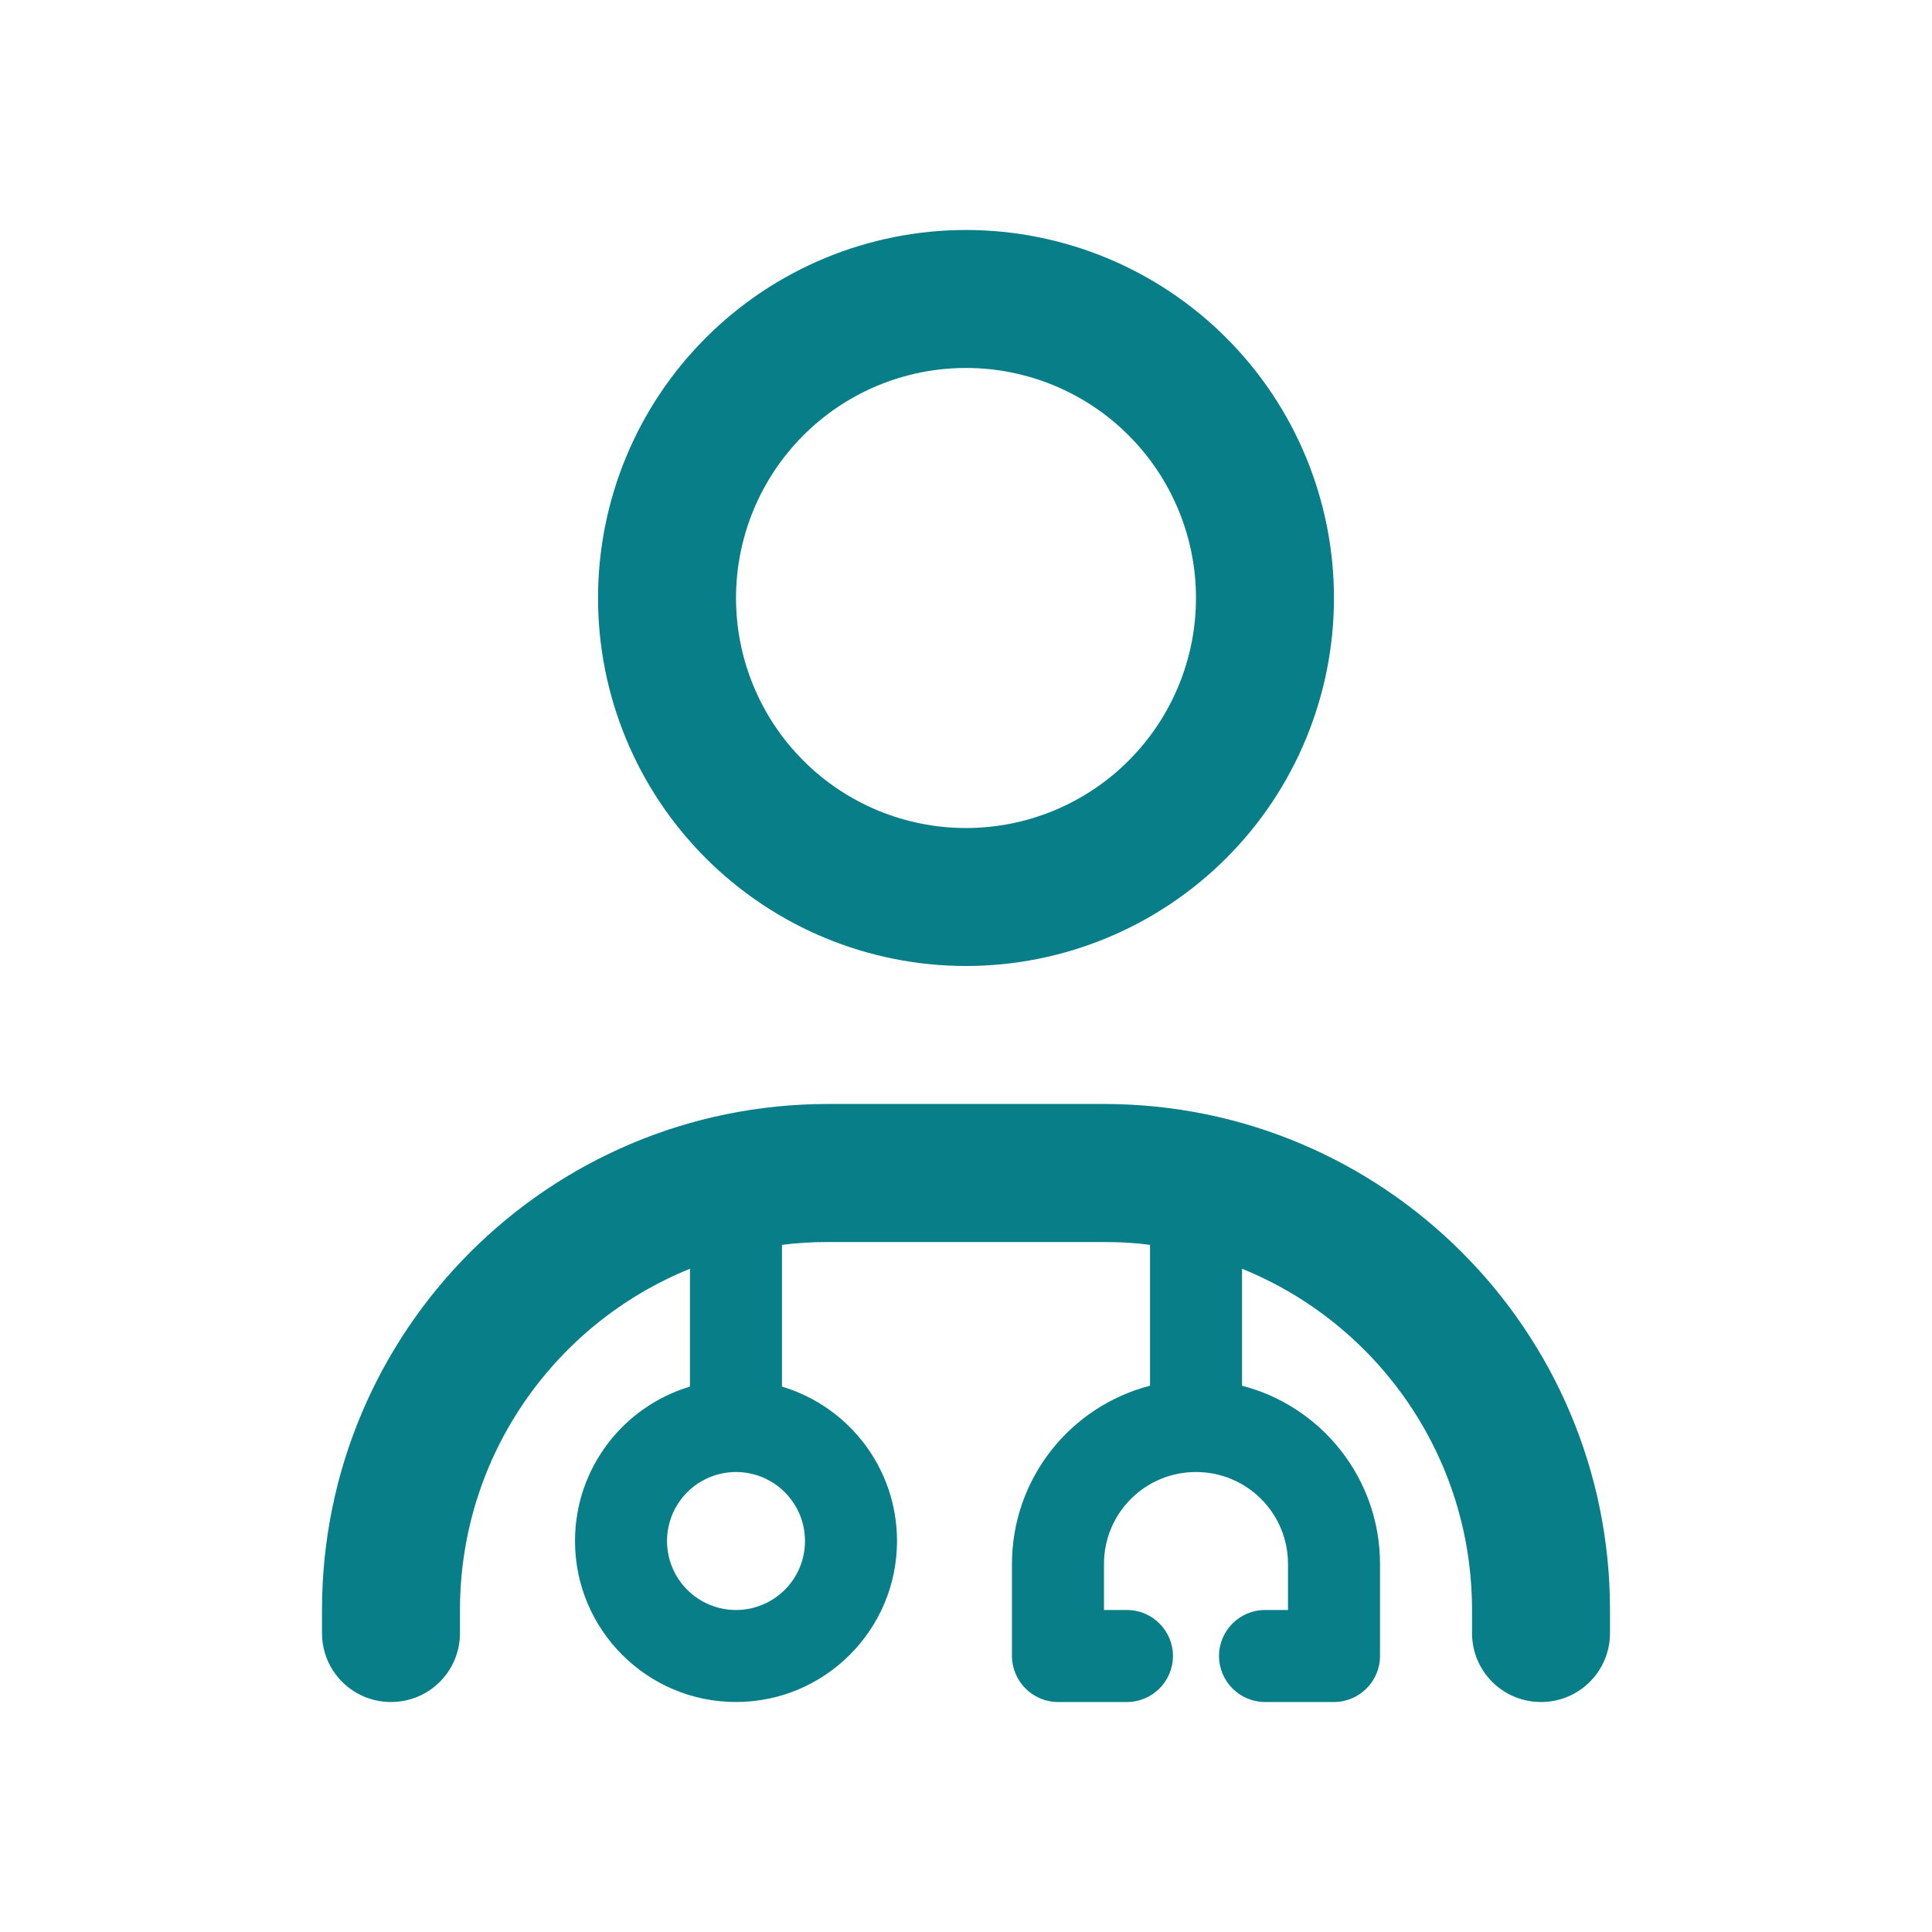 <svg width="24" height="24" viewBox="0 0 24 24" fill="none" xmlns="http://www.w3.org/2000/svg">
<path d="M12 4.571C12.758 4.571 13.485 4.872 14.02 5.408C14.556 5.944 14.857 6.671 14.857 7.429C14.857 8.186 14.556 8.913 14.02 9.449C13.485 9.985 12.758 10.286 12 10.286C11.242 10.286 10.515 9.985 9.98 9.449C9.444 8.913 9.143 8.186 9.143 7.429C9.143 6.671 9.444 5.944 9.98 5.408C10.515 4.872 11.242 4.571 12 4.571ZM7.429 7.429C7.429 8.641 7.91 9.804 8.768 10.661C9.625 11.518 10.788 12 12 12C13.212 12 14.375 11.518 15.232 10.661C16.09 9.804 16.571 8.641 16.571 7.429C16.571 6.216 16.09 5.053 15.232 4.196C14.375 3.339 13.212 2.857 12 2.857C10.788 2.857 9.625 3.339 8.768 4.196C7.91 5.053 7.429 6.216 7.429 7.429ZM9.714 15.464C9.9 15.439 10.093 15.429 10.286 15.429H13.714C13.907 15.429 14.1 15.439 14.286 15.464V17.214C13.3 17.468 12.571 18.364 12.571 19.429V20.571C12.571 20.886 12.829 21.143 13.143 21.143H14C14.314 21.143 14.571 20.886 14.571 20.571C14.571 20.257 14.314 20 14 20H13.714V19.429C13.714 18.796 14.225 18.286 14.857 18.286C15.489 18.286 16 18.796 16 19.429V20H15.714C15.4 20 15.143 20.257 15.143 20.571C15.143 20.886 15.4 21.143 15.714 21.143H16.571C16.886 21.143 17.143 20.886 17.143 20.571V19.429C17.143 18.364 16.414 17.468 15.429 17.214V15.761C17.104 16.439 18.286 18.082 18.286 20V20.286C18.286 20.761 18.668 21.143 19.143 21.143C19.618 21.143 20 20.761 20 20.286V20C20 16.529 17.186 13.714 13.714 13.714H10.286C6.814 13.714 4 16.529 4 20V20.286C4 20.761 4.382 21.143 4.857 21.143C5.332 21.143 5.714 20.761 5.714 20.286V20C5.714 18.082 6.896 16.439 8.571 15.761V17.225C7.746 17.471 7.143 18.236 7.143 19.143C7.143 20.246 8.039 21.143 9.143 21.143C10.246 21.143 11.143 20.246 11.143 19.143C11.143 18.236 10.539 17.471 9.714 17.225V15.464ZM9.143 18.286C9.37 18.286 9.588 18.376 9.749 18.537C9.91 18.698 10 18.916 10 19.143C10 19.37 9.91 19.588 9.749 19.749C9.588 19.91 9.37 20 9.143 20C8.916 20 8.698 19.91 8.537 19.749C8.376 19.588 8.286 19.37 8.286 19.143C8.286 18.916 8.376 18.698 8.537 18.537C8.698 18.376 8.916 18.286 9.143 18.286Z" fill="#077E88"/>
</svg>
